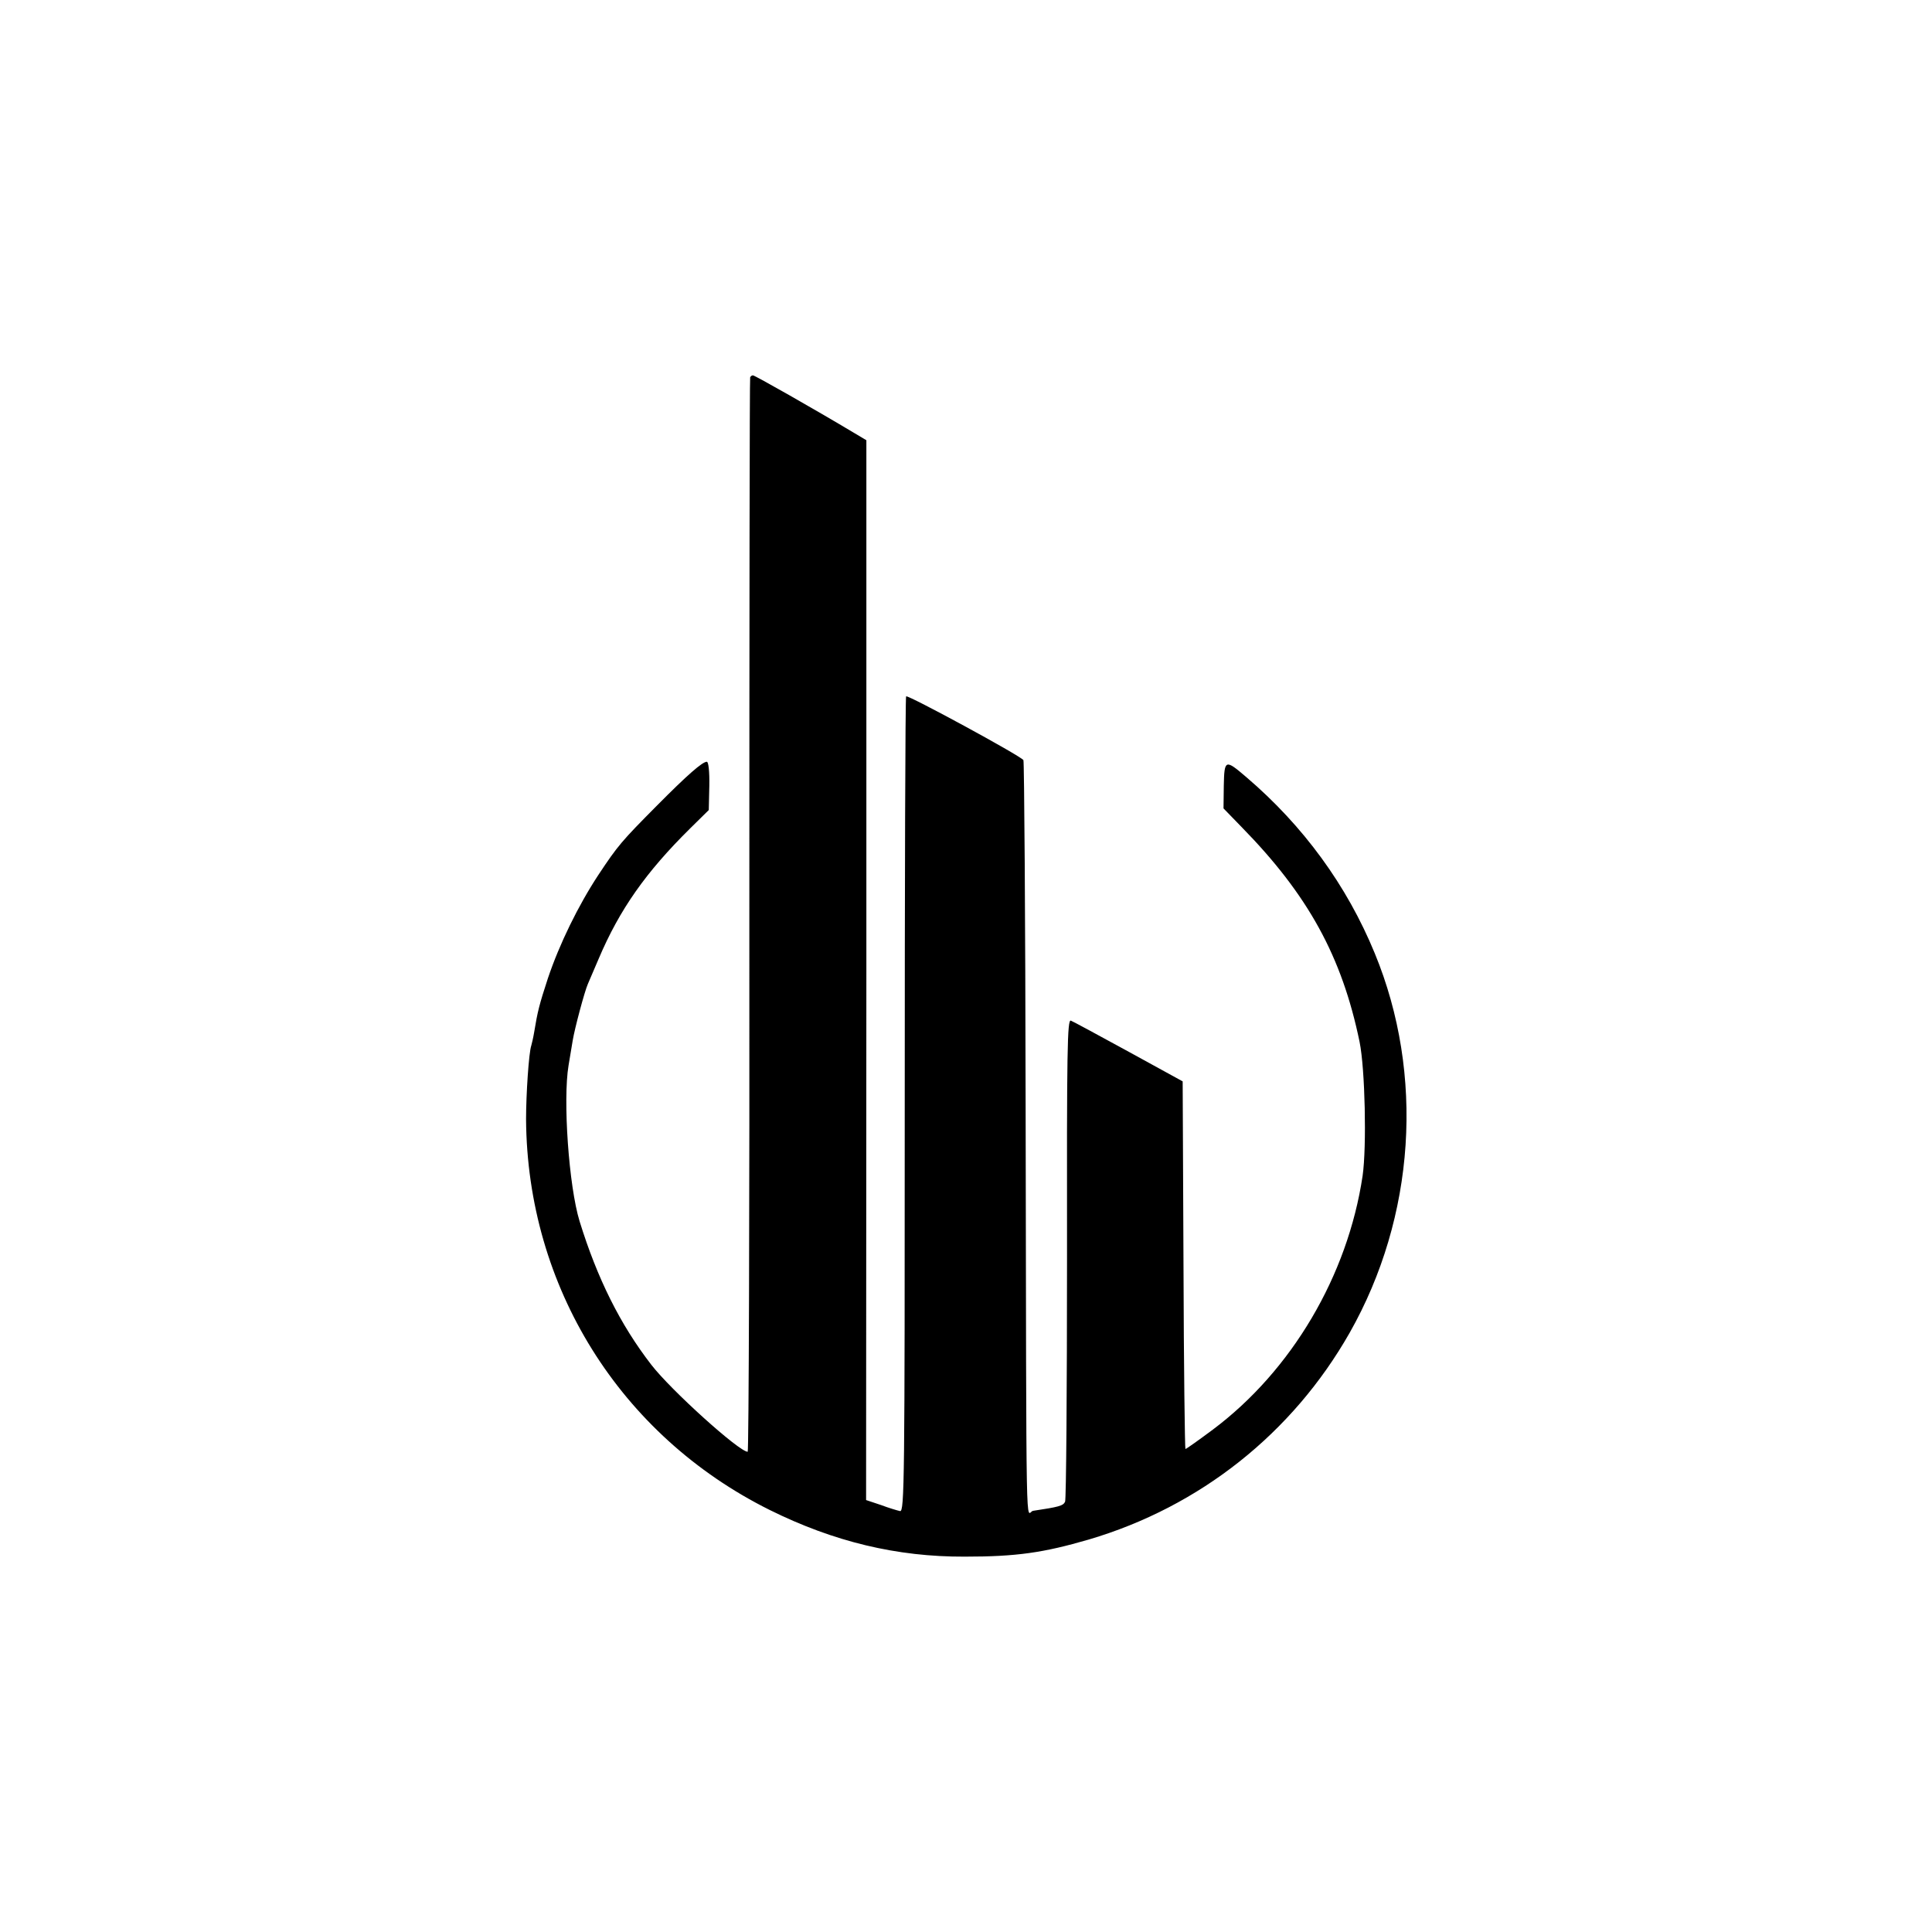 <?xml version="1.0" standalone="no"?>
<!DOCTYPE svg PUBLIC "-//W3C//DTD SVG 20010904//EN"
 "http://www.w3.org/TR/2001/REC-SVG-20010904/DTD/svg10.dtd">
<svg version="1.0" xmlns="http://www.w3.org/2000/svg"
 width="700pt" height="700pt" viewBox="0 0 700 700"
 preserveAspectRatio="xMidYMid meet">
<g transform="translate(0,700) scale(0.1,-0.1)"
fill="#000000" stroke="none">
<path d="M2718 5633 c-2 -5 -3 -882 -3 -1950 1 -1069 -2 -1943 -6 -1943 -31 0
-278 223 -349 315 -113 146 -196 313 -260 520 -39 127 -61 440 -40 565 5 30
12 71 15 90 7 43 43 178 55 205 5 11 22 52 39 91 76 179 171 314 332 473 l67
66 2 88 c1 51 -3 87 -9 87 -16 0 -70 -47 -181 -159 -128 -129 -141 -144 -212
-251 -73 -111 -141 -250 -183 -375 -31 -95 -37 -118 -50 -197 -3 -18 -8 -39
-10 -46 -9 -25 -19 -177 -19 -267 4 -607 340 -1146 883 -1416 232 -115 461
-170 706 -169 188 0 285 14 450 62 403 119 738 385 945 749 238 420 272 936
91 1375 -101 246 -259 462 -465 638 -77 66 -80 65 -82 -31 l-1 -82 66 -68
c240 -245 363 -468 427 -778 20 -98 26 -380 11 -485 -54 -362 -257 -706 -543
-920 -51 -38 -96 -70 -99 -70 -2 0 -6 300 -7 666 l-3 666 -195 107 c-108 59
-202 110 -210 113 -13 5 -15 -99 -14 -861 0 -476 -3 -873 -7 -882 -7 -15 -23
-19 -116 -33 -27 -4 -24 -188 -27 1474 -1 679 -5 1240 -8 1246 -11 16 -418
237 -425 231 -3 -3 -5 -670 -5 -1481 0 -1364 -1 -1474 -17 -1471 -9 2 -40 11
-69 22 l-54 18 1 1920 0 1920 -42 25 c-147 88 -362 210 -369 210 -4 0 -8 -3
-10 -7z"/>
</g>
</svg>
